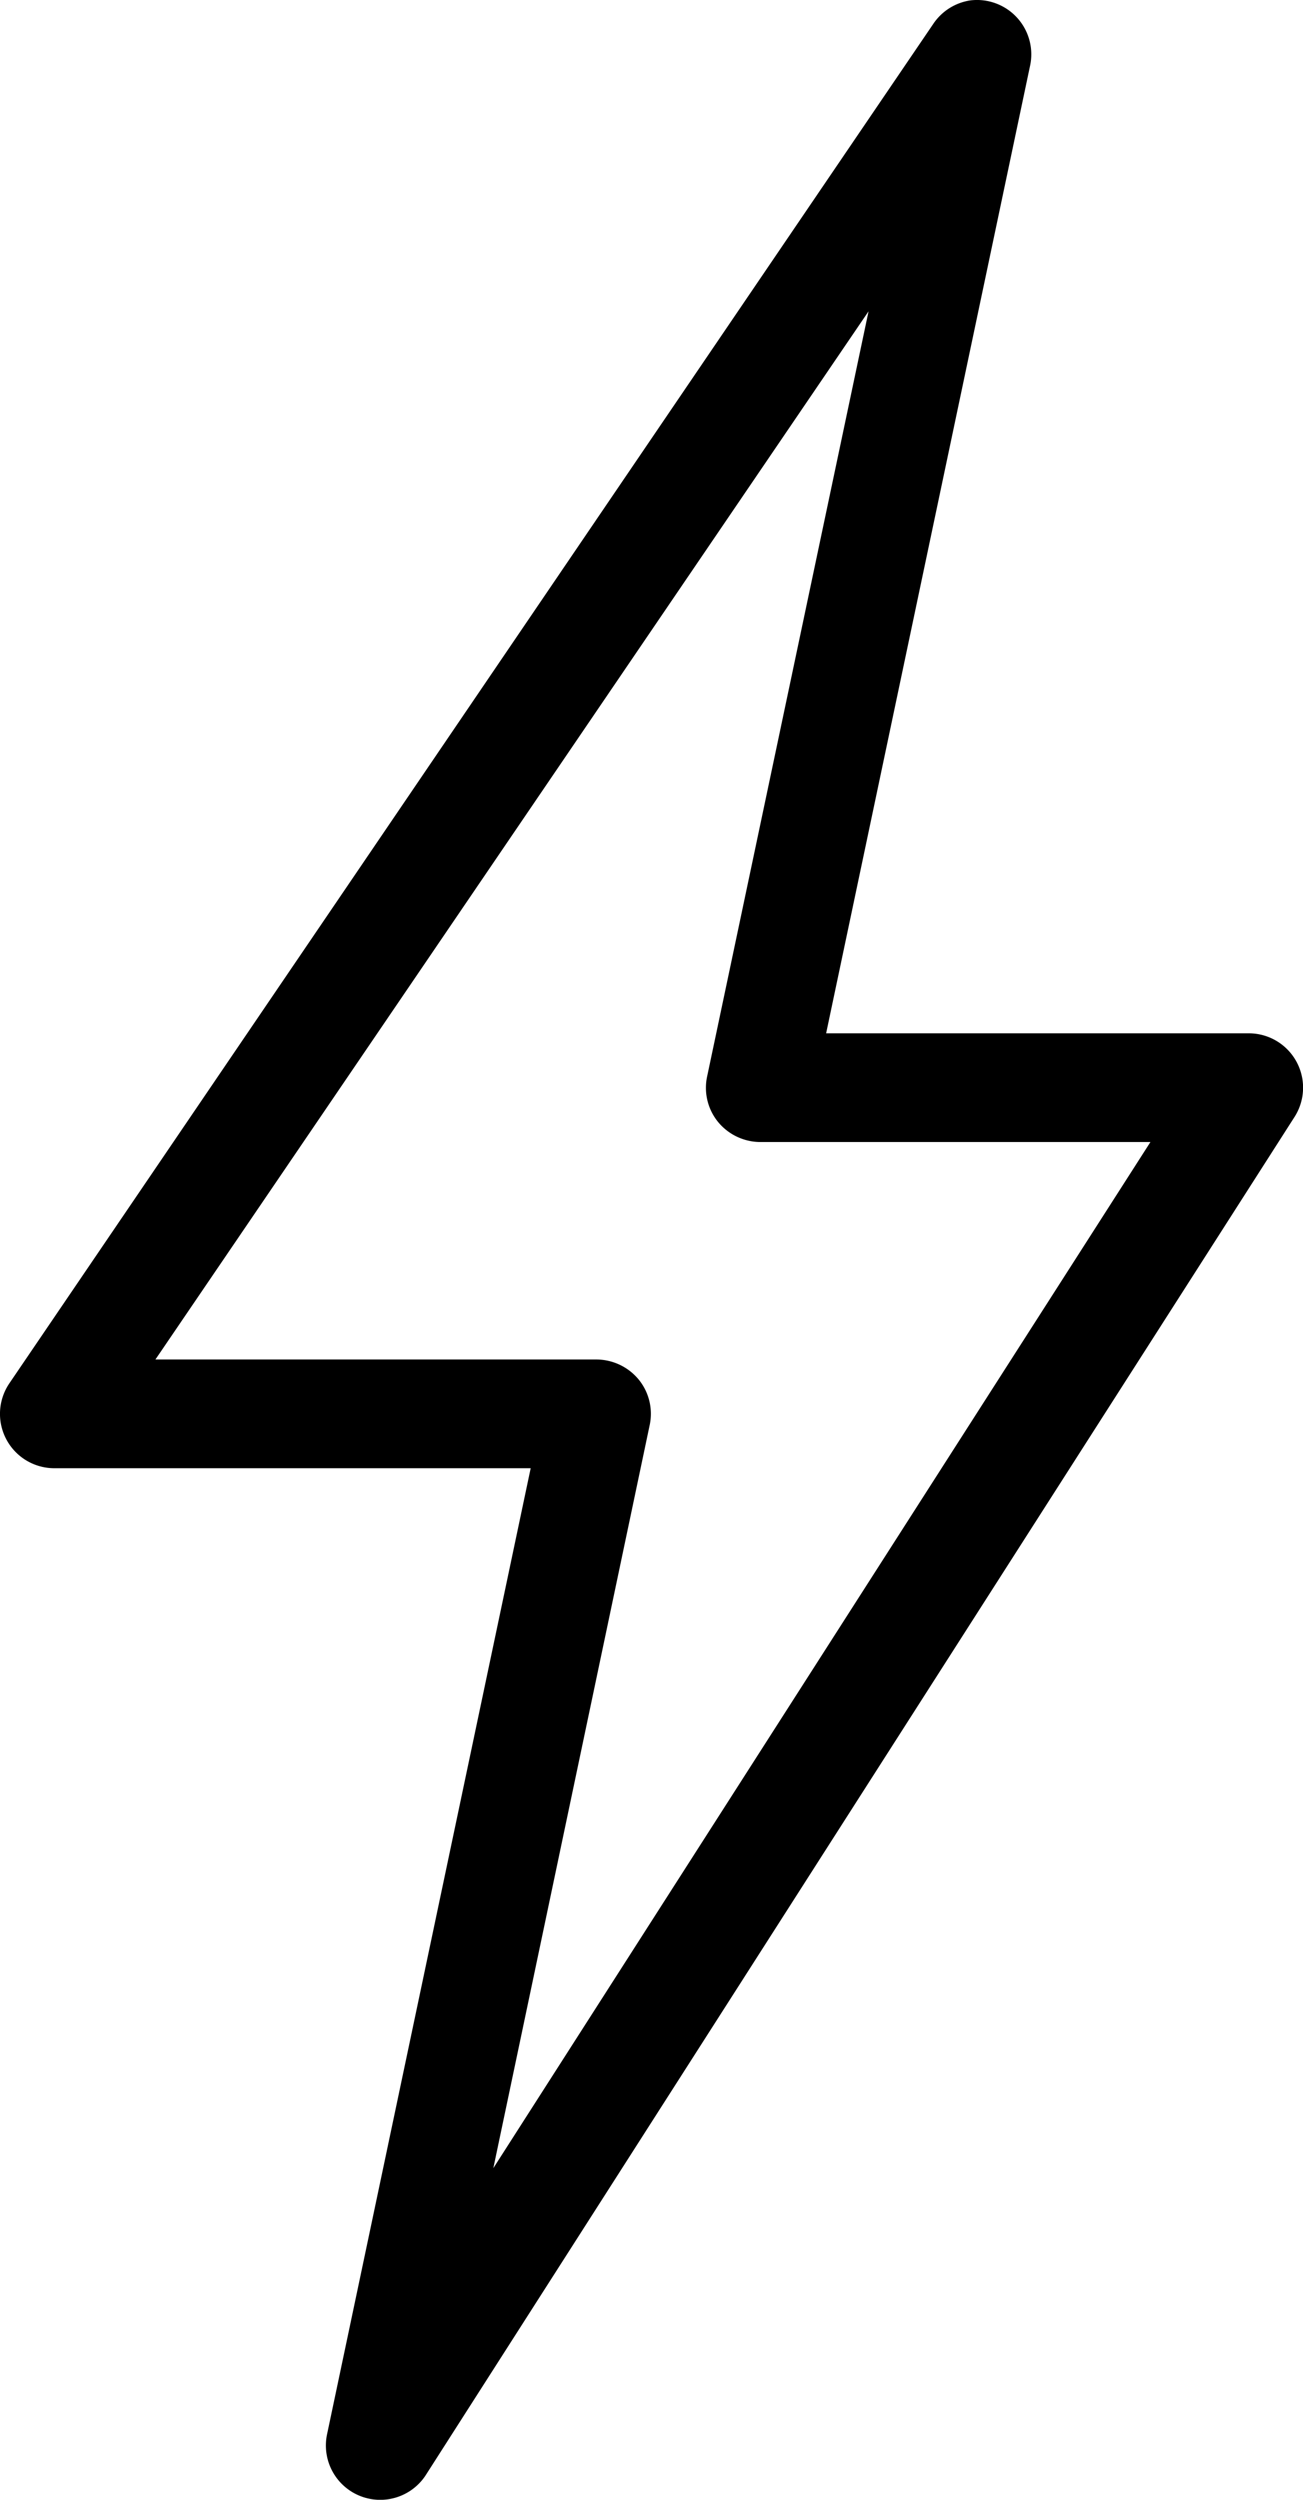 <svg xmlns="http://www.w3.org/2000/svg" viewBox="0 0 47.962 91.964"><g id="Layer_2" data-name="Layer 2"><g id="work"><path d="M35.721.014a2,2,0,0,0-1.375.875l-34,50a2,2,0,0,0,1.625,3.125H19.534l-7.5,35.563a2,2,0,0,0,3.625,1.5l32-50a2,2,0,0,0-1.688-3.063H30.409l7.5-35.562A2,2,0,0,0,35.721.014Zm-3.75,11.438L26.034,39.577a1.99,1.99,0,0,0,.382,1.68,2.025,2.025,0,0,0,1.555.757H42.346L18.159,79.764l5.75-27.312a1.993,1.993,0,0,0-.383-1.68,2.028,2.028,0,0,0-1.555-.758H5.721Z"/></g></g></svg>